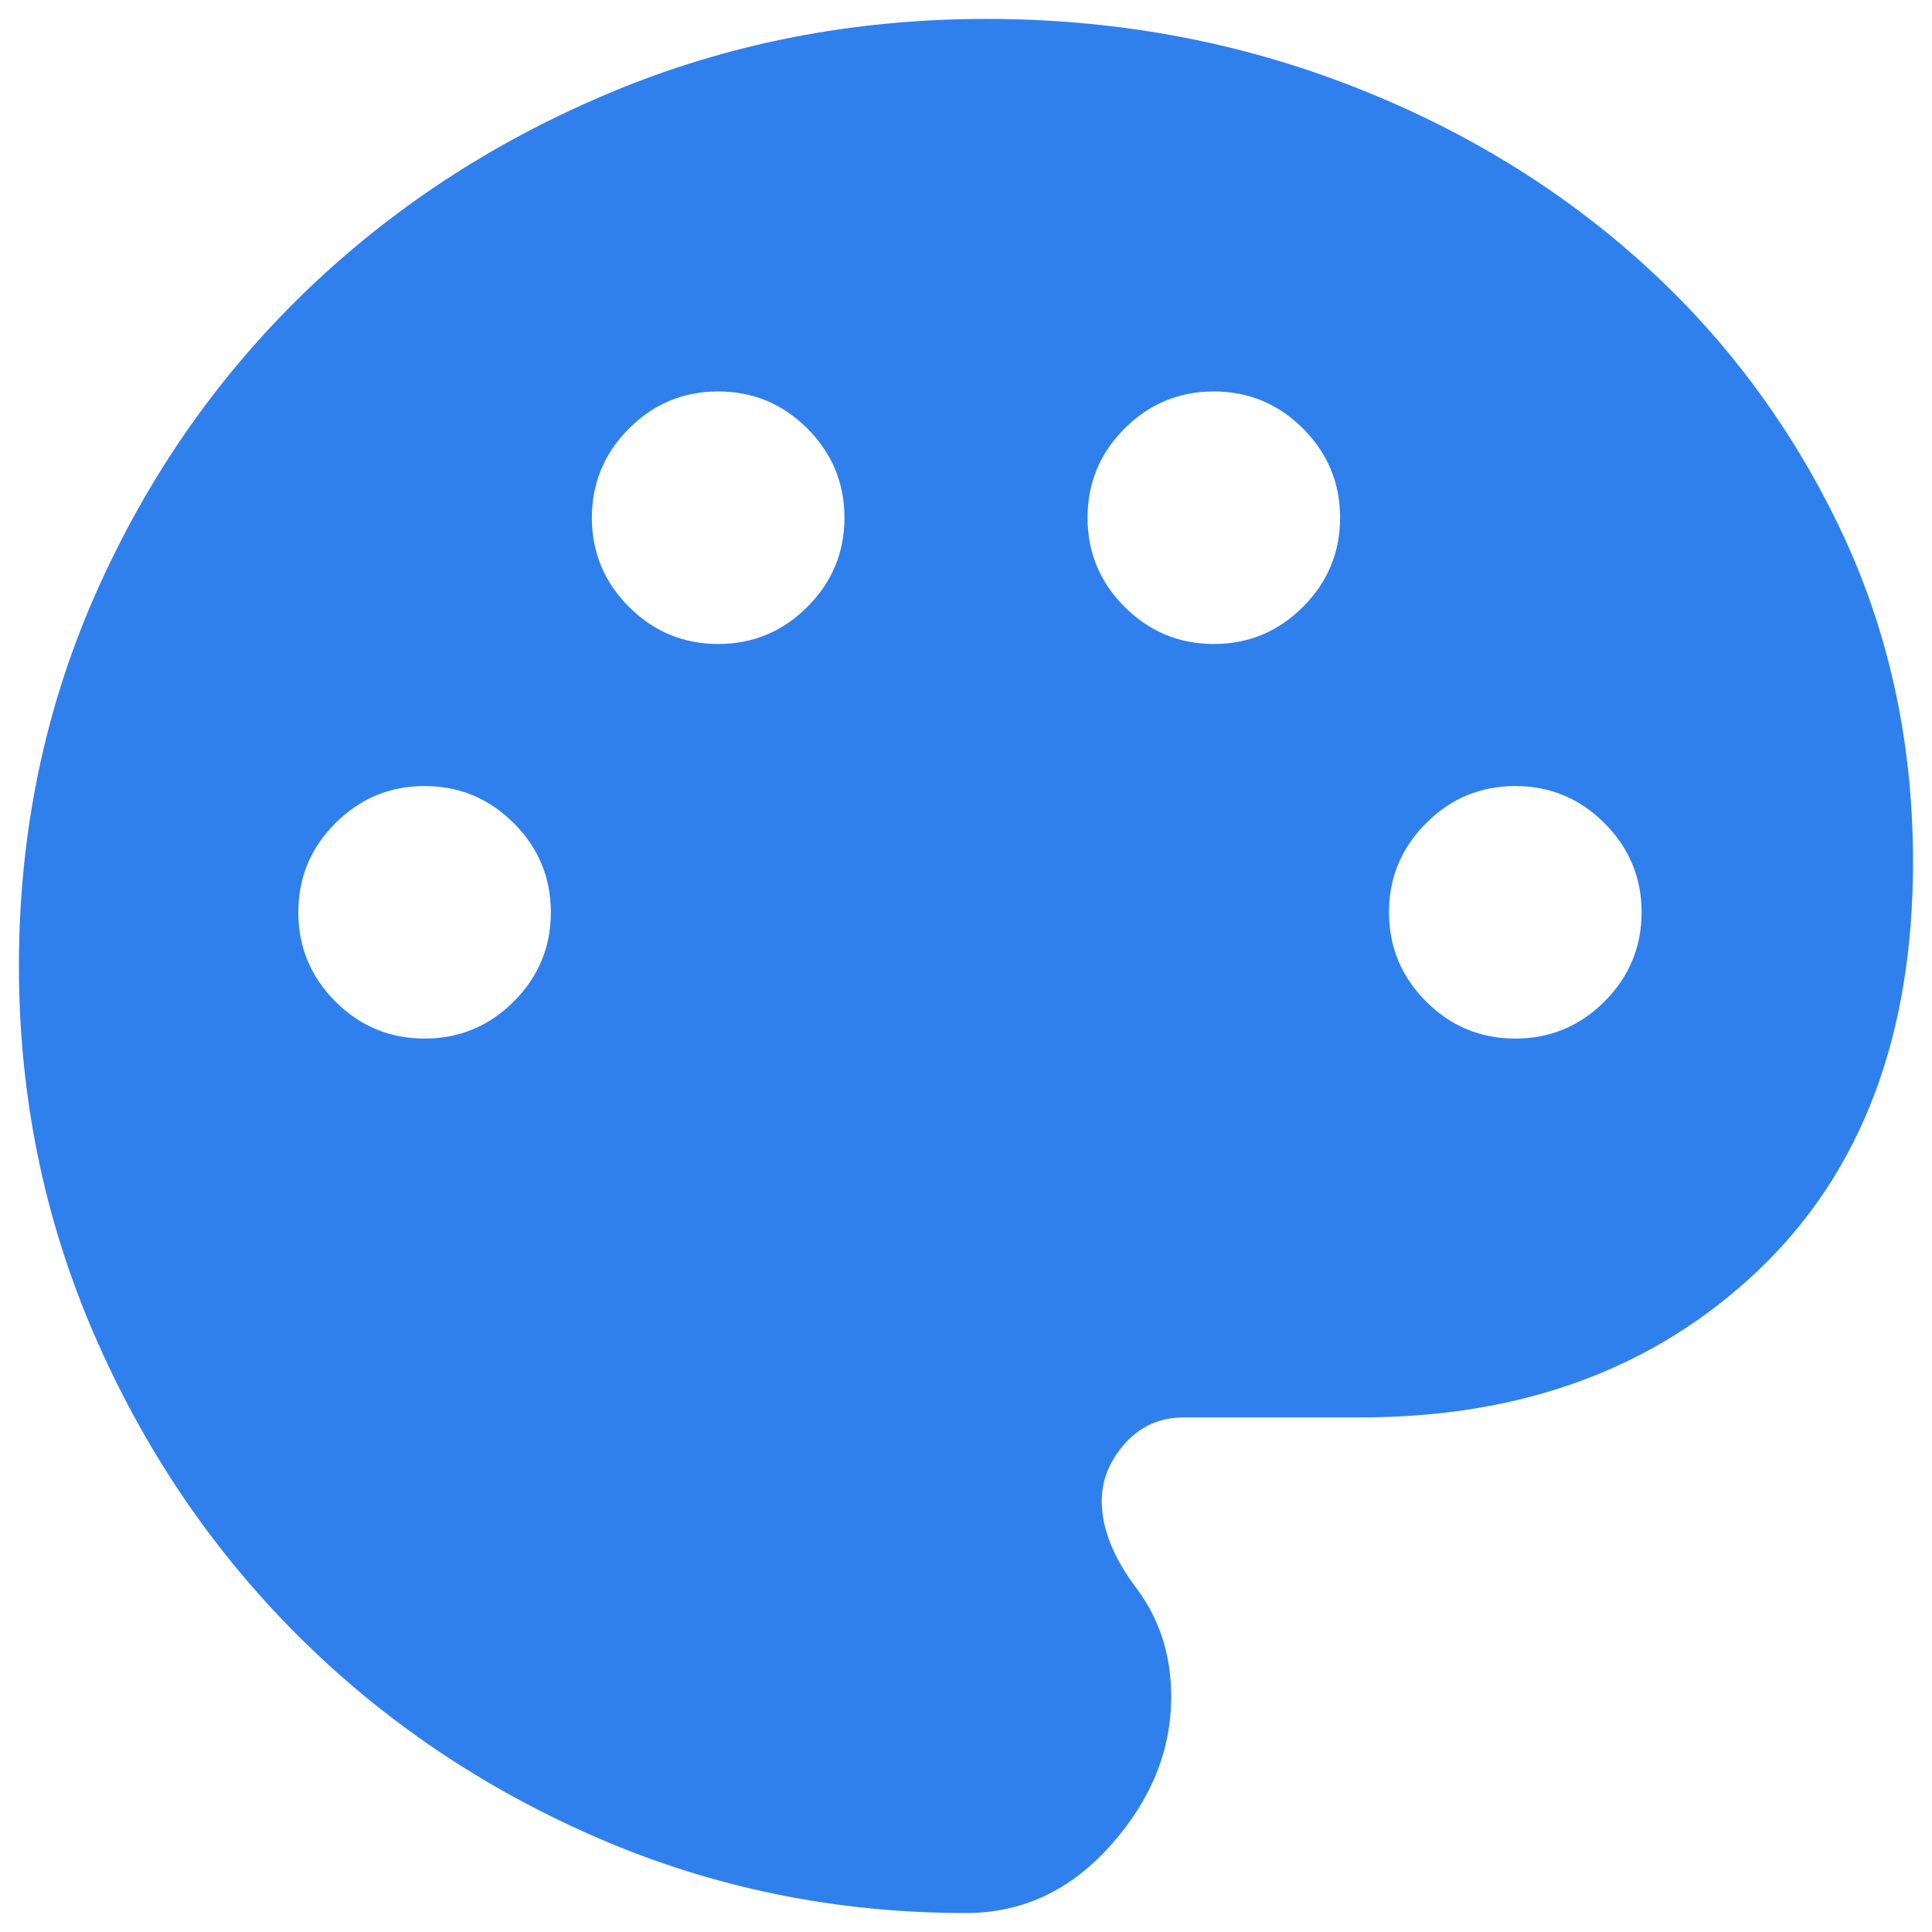 <svg width="34" height="34" viewBox="0 0 34 34" fill="none" xmlns="http://www.w3.org/2000/svg">
<path d="M17 33.666C14.722 33.666 12.569 33.229 10.541 32.354C8.514 31.479 6.743 30.284 5.229 28.77C3.715 27.257 2.521 25.486 1.646 23.458C0.771 21.43 0.333 19.277 0.333 17C0.333 14.676 0.78 12.5 1.673 10.472C2.567 8.444 3.784 6.68 5.326 5.18C6.868 3.68 8.671 2.497 10.736 1.632C12.801 0.766 15.009 0.333 17.361 0.333C19.564 0.333 21.652 0.706 23.625 1.451C25.597 2.196 27.326 3.229 28.812 4.548C30.298 5.868 31.479 7.433 32.354 9.243C33.229 11.053 33.666 13.027 33.666 15.166C33.666 18.231 32.759 20.627 30.944 22.354C29.129 24.081 26.796 24.944 23.944 24.944H20.833C20.416 24.944 20.071 25.097 19.798 25.402C19.525 25.708 19.389 26.046 19.389 26.416C19.389 26.898 19.592 27.409 20 27.951C20.407 28.493 20.611 29.129 20.611 29.861C20.611 30.805 20.257 31.676 19.548 32.472C18.84 33.268 17.99 33.666 17 33.666ZM7.472 18.277C8.083 18.277 8.606 18.06 9.041 17.625C9.477 17.189 9.694 16.666 9.694 16.055C9.694 15.444 9.477 14.921 9.041 14.486C8.606 14.051 8.083 13.833 7.472 13.833C6.861 13.833 6.338 14.051 5.902 14.486C5.467 14.921 5.25 15.444 5.25 16.055C5.25 16.666 5.467 17.189 5.902 17.625C6.338 18.06 6.861 18.277 7.472 18.277ZM12.639 11.333C13.25 11.333 13.773 11.115 14.208 10.68C14.643 10.245 14.861 9.722 14.861 9.111C14.861 8.5 14.643 7.977 14.208 7.541C13.773 7.106 13.25 6.889 12.639 6.889C12.027 6.889 11.504 7.106 11.069 7.541C10.634 7.977 10.416 8.5 10.416 9.111C10.416 9.722 10.634 10.245 11.069 10.68C11.504 11.115 12.027 11.333 12.639 11.333ZM21.361 11.333C21.972 11.333 22.495 11.115 22.93 10.68C23.365 10.245 23.583 9.722 23.583 9.111C23.583 8.5 23.365 7.977 22.93 7.541C22.495 7.106 21.972 6.889 21.361 6.889C20.75 6.889 20.227 7.106 19.791 7.541C19.356 7.977 19.139 8.5 19.139 9.111C19.139 9.722 19.356 10.245 19.791 10.68C20.227 11.115 20.75 11.333 21.361 11.333ZM26.666 18.277C27.277 18.277 27.801 18.06 28.236 17.625C28.671 17.189 28.889 16.666 28.889 16.055C28.889 15.444 28.671 14.921 28.236 14.486C27.801 14.051 27.277 13.833 26.666 13.833C26.055 13.833 25.532 14.051 25.097 14.486C24.662 14.921 24.444 15.444 24.444 16.055C24.444 16.666 24.662 17.189 25.097 17.625C25.532 18.06 26.055 18.277 26.666 18.277Z" fill="#2F80ED"/>
</svg>
